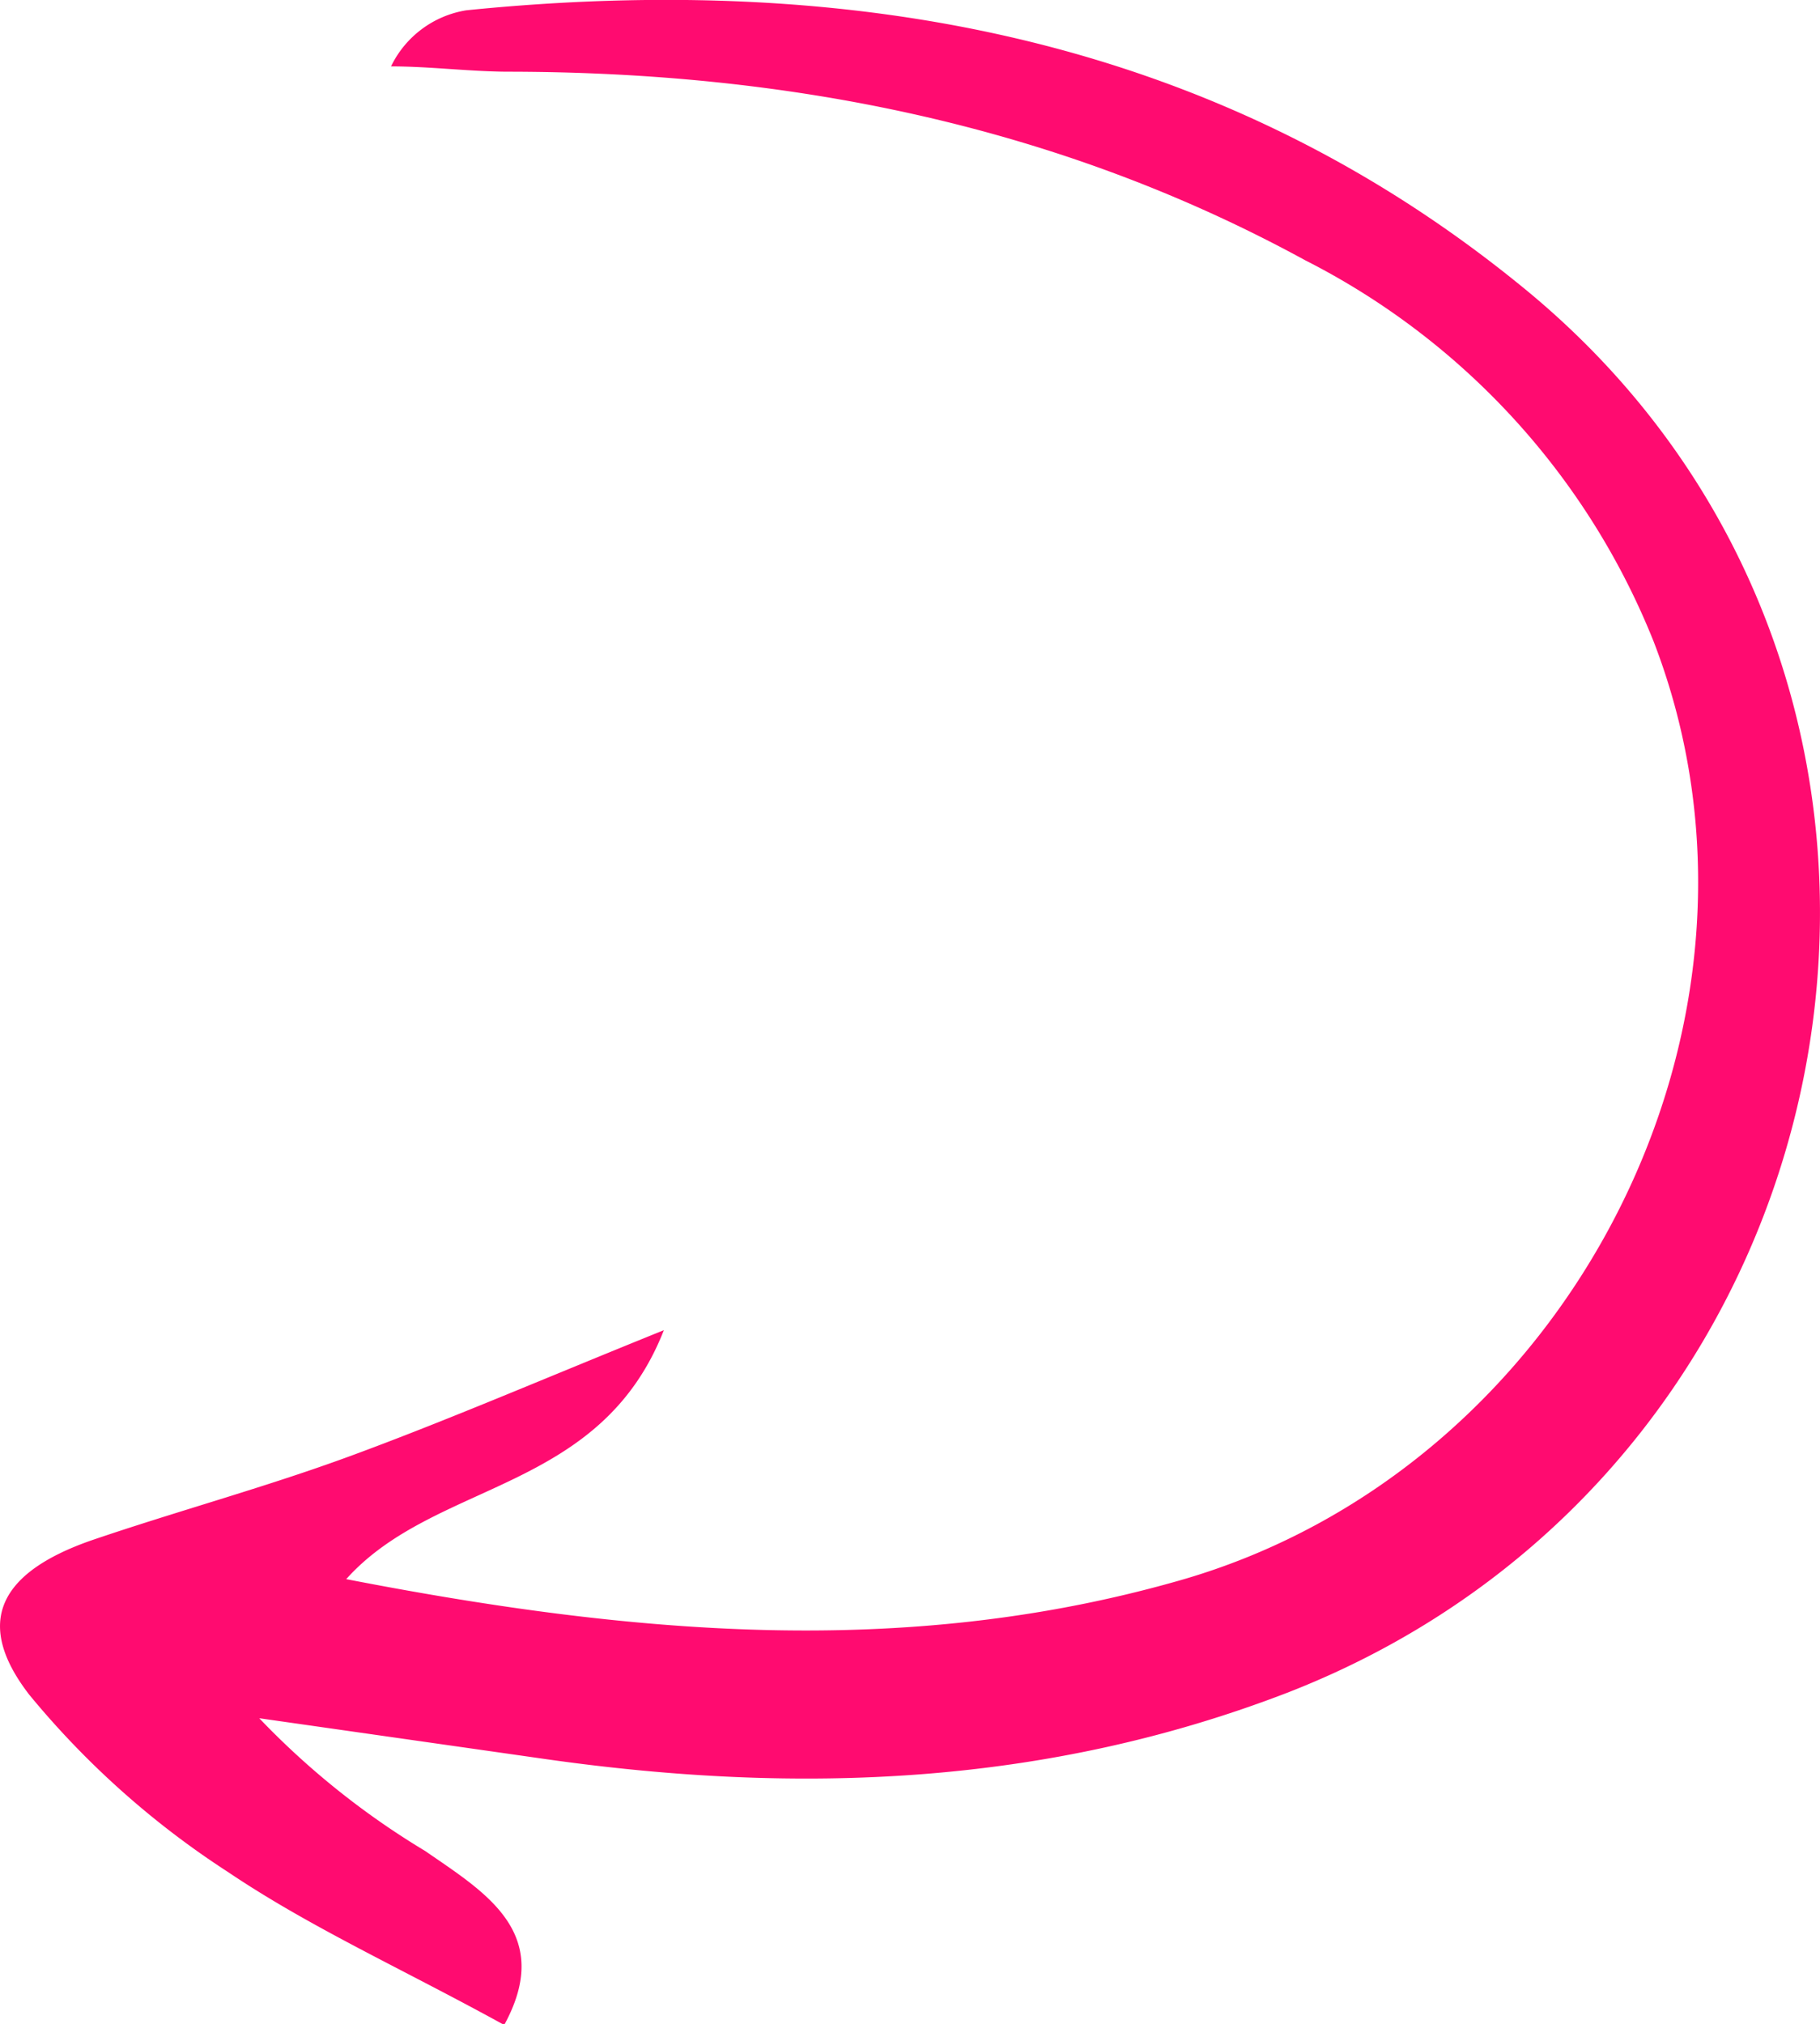 <?xml version="1.0" encoding="UTF-8"?> <svg xmlns="http://www.w3.org/2000/svg" id="Elements" viewBox="0 0 54.83 60.97"> <defs> <style>.cls-1{fill:#ff0b70;}</style> </defs> <path class="cls-1" d="M15.19,61c1.52-2.78-.59-4-2.38-5.24a24.07,24.07,0,0,1-5-4L16.5,53c7.58,1.07,15,.79,22.26-2,17.77-6.89,21.82-30.5,7-42.44C36.58,1.11,25.64-.86,14.05.31A3.06,3.06,0,0,0,11.78,2c1.15,0,2.31.15,3.47.16,8.46,0,16.58,1.59,24.07,5.68a22.06,22.06,0,0,1,10.5,11.49c4.42,11.45-2.55,25-14.39,28.31-8.27,2.34-16.49,1.58-25-.07,2.69-3,7.64-2.58,9.57-7.5-3.64,1.47-6.53,2.72-9.47,3.8-2.56.94-5.19,1.65-7.77,2.53C0,47.36-.81,48.86.88,51.05a26.14,26.14,0,0,0,6,5.35C9.36,58.07,12.12,59.31,15.19,61Z"></path> </svg> 